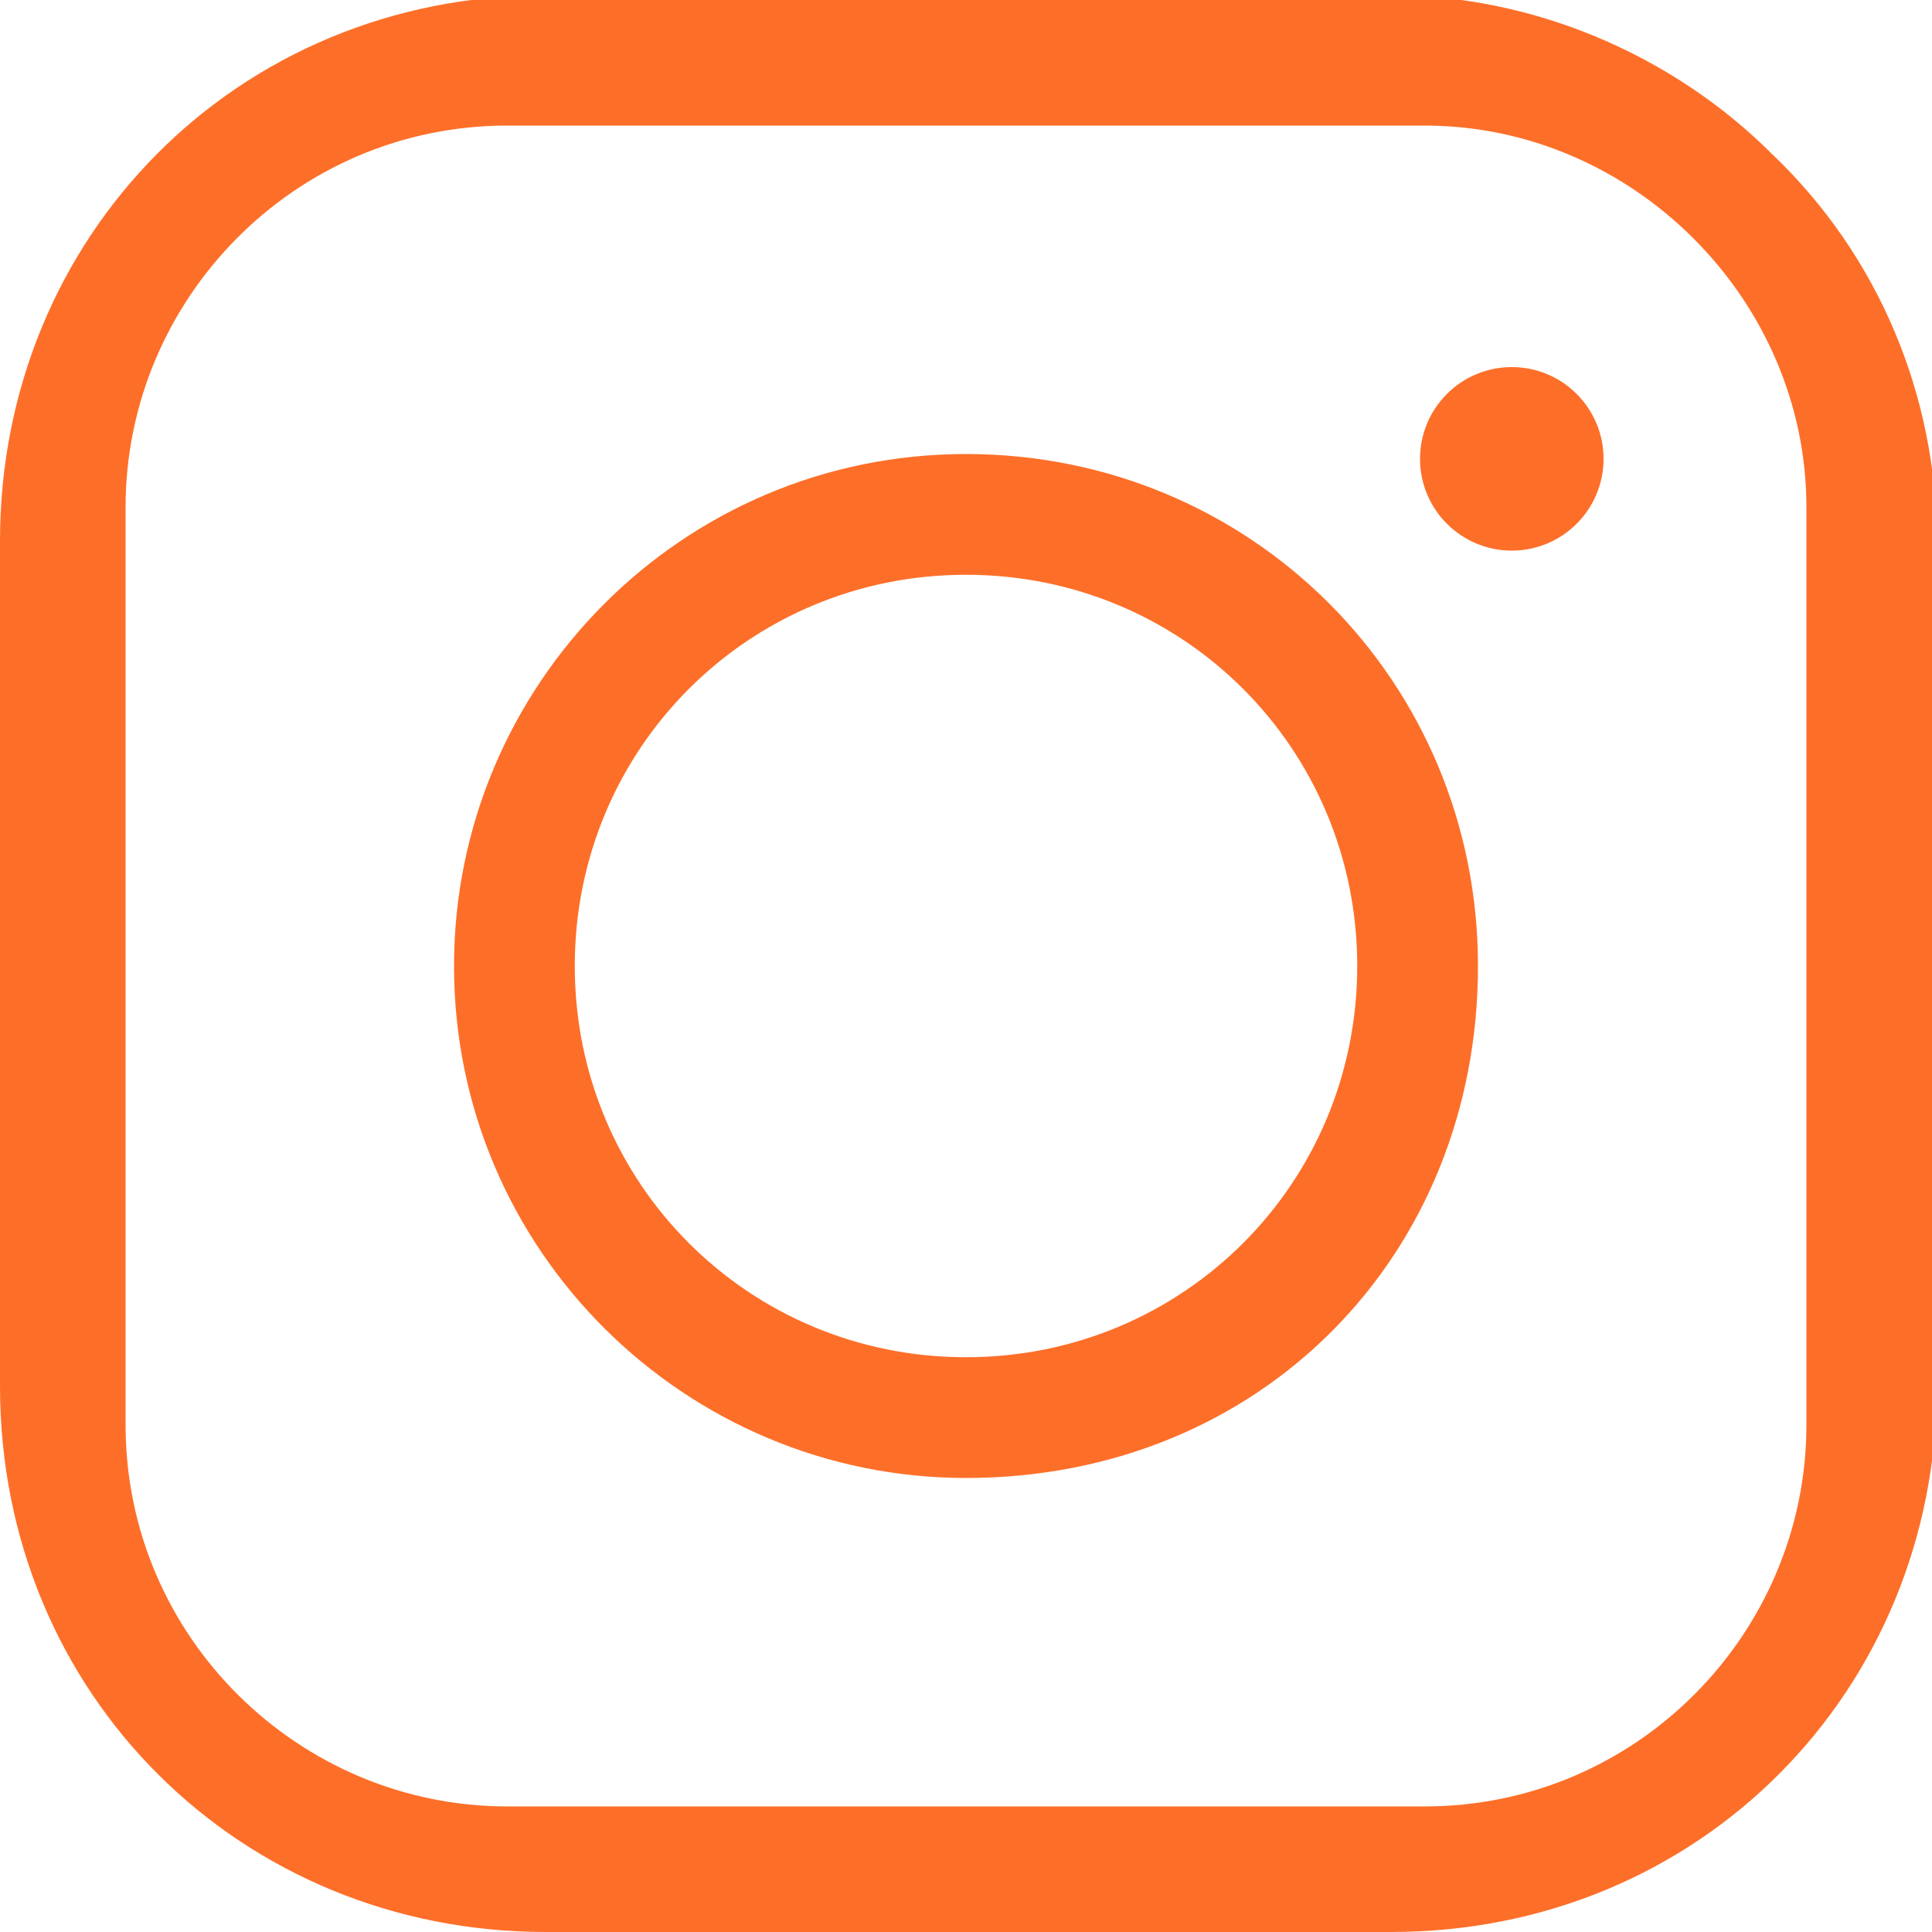 <?xml version="1.0" encoding="utf-8"?>
<!-- Generator: Adobe Illustrator 19.0.0, SVG Export Plug-In . SVG Version: 6.00 Build 0)  -->
<svg version="1.1" id="Layer_1" xmlns="http://www.w3.org/2000/svg" xmlns:xlink="http://www.w3.org/1999/xlink" x="0px" y="0px"
	 viewBox="-280 159 40 40" style="enable-background:new -280 159 40 40;" xml:space="preserve">
<style type="text/css">
	.st0{fill:none;}
	.st1{fill:#fd6f29;}
</style>
<g>
	<path class="st0" d="M-268.1,179c0,4.5,3.6,8.1,8.1,8.1c4.5,0,8.1-3.6,8.1-8.1s-3.6-8.1-8.1-8.1
		C-264.5,170.9-268.1,174.5-268.1,179z"/>
	<path class="st0" d="M-250.5,161.6h-19c-4.3,0-7.9,3.5-7.9,7.9v19c0,4.3,3.5,7.9,7.9,7.9h19c4.3,0,7.9-3.5,7.9-7.9v-19
		C-242.6,165.2-246.2,161.6-250.5,161.6z M-260,189.6c-5.9,0-10.6-4.8-10.6-10.6c0-5.9,4.8-10.6,10.6-10.6s10.6,4.8,10.6,10.6
		C-249.4,185.1-253.9,189.6-260,189.6z M-248.7,170.3c-1,0-1.9-0.8-1.9-1.9s0.8-1.9,1.9-1.9s1.9,0.8,1.9,1.9
		S-247.7,170.3-248.7,170.3z"/>
	<path class="st1" d="M-243.3,162.2c-2.1-2.1-5-3.3-7.9-3.3h-17.5c-6.4,0-11.3,5-11.3,11.3v17.5c0,6.4,5,11.3,11.3,11.3h17.5
		c6.4,0,11.3-5,11.3-11.3v-17.5C-239.9,167.2-241.1,164.3-243.3,162.2z M-242.6,169.5v19c0,4.3-3.5,7.9-7.9,7.9h-19
		c-4.3,0-7.9-3.5-7.9-7.9v-19c0-4.3,3.5-7.9,7.9-7.9h19C-246.2,161.6-242.6,165.2-242.6,169.5z"/>
	<path class="st1" d="M-260,168.4c-5.9,0-10.6,4.8-10.6,10.6c0,5.9,4.8,10.6,10.6,10.6c6.1,0,10.6-4.6,10.6-10.6
		C-249.4,173.1-254.1,168.4-260,168.4z M-251.9,179c0,4.5-3.6,8.1-8.1,8.1c-4.5,0-8.1-3.6-8.1-8.1s3.6-8.1,8.1-8.1
		C-255.5,170.9-251.9,174.5-251.9,179z"/>
	<circle class="st1" cx="-248.7" cy="168.5" r="1.9"/>
</g>
</svg>
